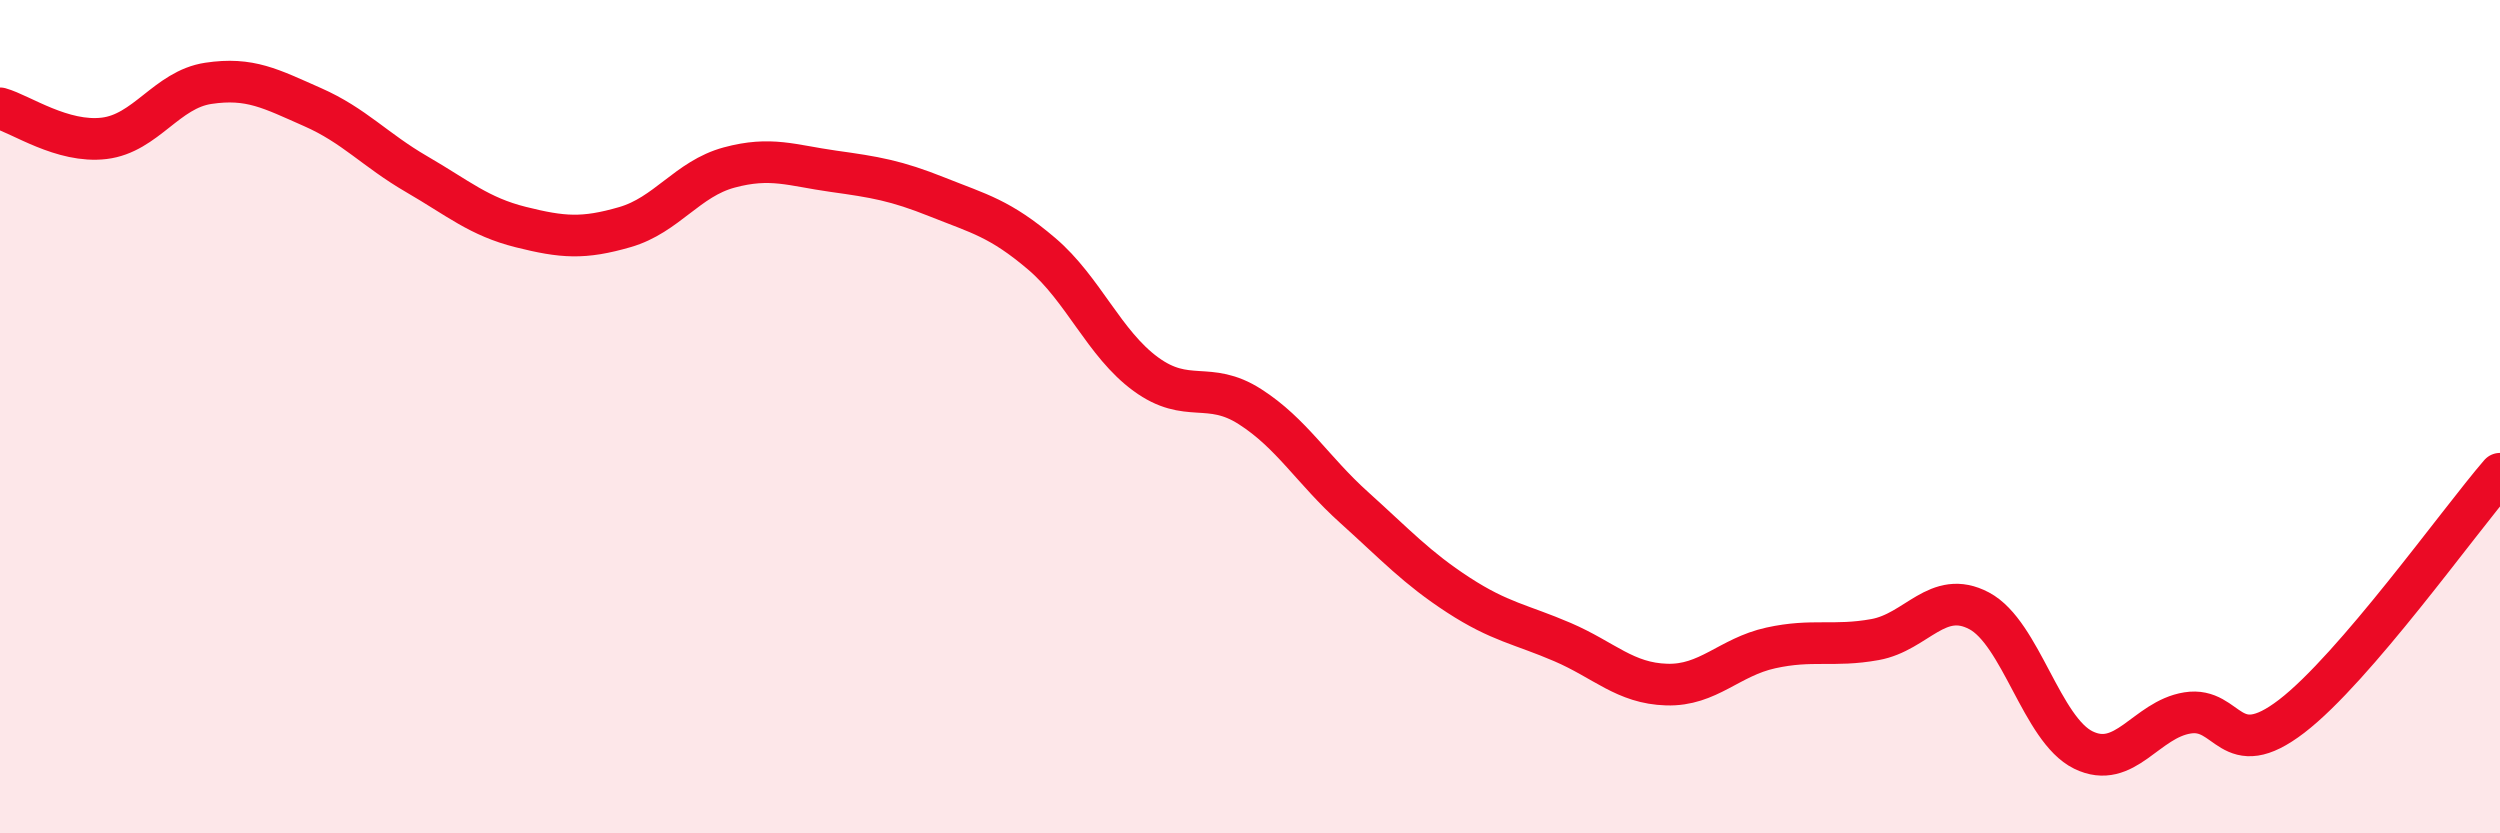 
    <svg width="60" height="20" viewBox="0 0 60 20" xmlns="http://www.w3.org/2000/svg">
      <path
        d="M 0,2.6 C 0.5,2.74 1.5,3.44 2.5,3.32 C 3.5,3.2 4,2.15 5,2 C 6,1.85 6.5,2.13 7.5,2.57 C 8.5,3.01 9,3.6 10,4.18 C 11,4.76 11.5,5.2 12.5,5.45 C 13.5,5.7 14,5.74 15,5.45 C 16,5.16 16.5,4.29 17.5,4.02 C 18.5,3.75 19,3.97 20,4.11 C 21,4.25 21.5,4.33 22.5,4.73 C 23.5,5.13 24,5.24 25,6.09 C 26,6.94 26.5,8.25 27.5,8.98 C 28.5,9.71 29,9.12 30,9.76 C 31,10.4 31.5,11.28 32.5,12.18 C 33.5,13.08 34,13.63 35,14.28 C 36,14.93 36.5,14.98 37.5,15.41 C 38.5,15.84 39,16.4 40,16.43 C 41,16.46 41.5,15.77 42.5,15.55 C 43.5,15.33 44,15.53 45,15.35 C 46,15.17 46.5,14.13 47.5,14.66 C 48.5,15.19 49,17.51 50,18 C 51,18.49 51.5,17.27 52.5,17.11 C 53.5,16.95 53.5,18.34 55,17.19 C 56.5,16.04 59,12.53 60,11.37L60 20L0 20Z"
        fill="#EB0A25"
        opacity="0.1"
        stroke-linecap="round"
        stroke-linejoin="round"
      />
      <path
        d="M 0,2.6 C 0.5,2.74 1.5,3.44 2.5,3.32 C 3.5,3.2 4,2.15 5,2 C 6,1.85 6.5,2.13 7.5,2.57 C 8.5,3.01 9,3.6 10,4.18 C 11,4.76 11.5,5.2 12.5,5.45 C 13.5,5.7 14,5.74 15,5.45 C 16,5.16 16.5,4.29 17.5,4.02 C 18.5,3.75 19,3.97 20,4.11 C 21,4.25 21.5,4.33 22.5,4.73 C 23.5,5.13 24,5.24 25,6.09 C 26,6.94 26.5,8.25 27.5,8.98 C 28.5,9.71 29,9.12 30,9.76 C 31,10.4 31.5,11.28 32.5,12.18 C 33.5,13.08 34,13.63 35,14.28 C 36,14.93 36.5,14.98 37.5,15.41 C 38.5,15.84 39,16.4 40,16.43 C 41,16.46 41.5,15.77 42.5,15.55 C 43.5,15.33 44,15.53 45,15.35 C 46,15.17 46.5,14.13 47.5,14.66 C 48.5,15.19 49,17.51 50,18 C 51,18.49 51.5,17.27 52.5,17.11 C 53.5,16.95 53.5,18.34 55,17.19 C 56.5,16.04 59,12.53 60,11.37"
        stroke="#EB0A25"
        stroke-width="1"
        fill="none"
        stroke-linecap="round"
        stroke-linejoin="round"
      />
    </svg>
  
